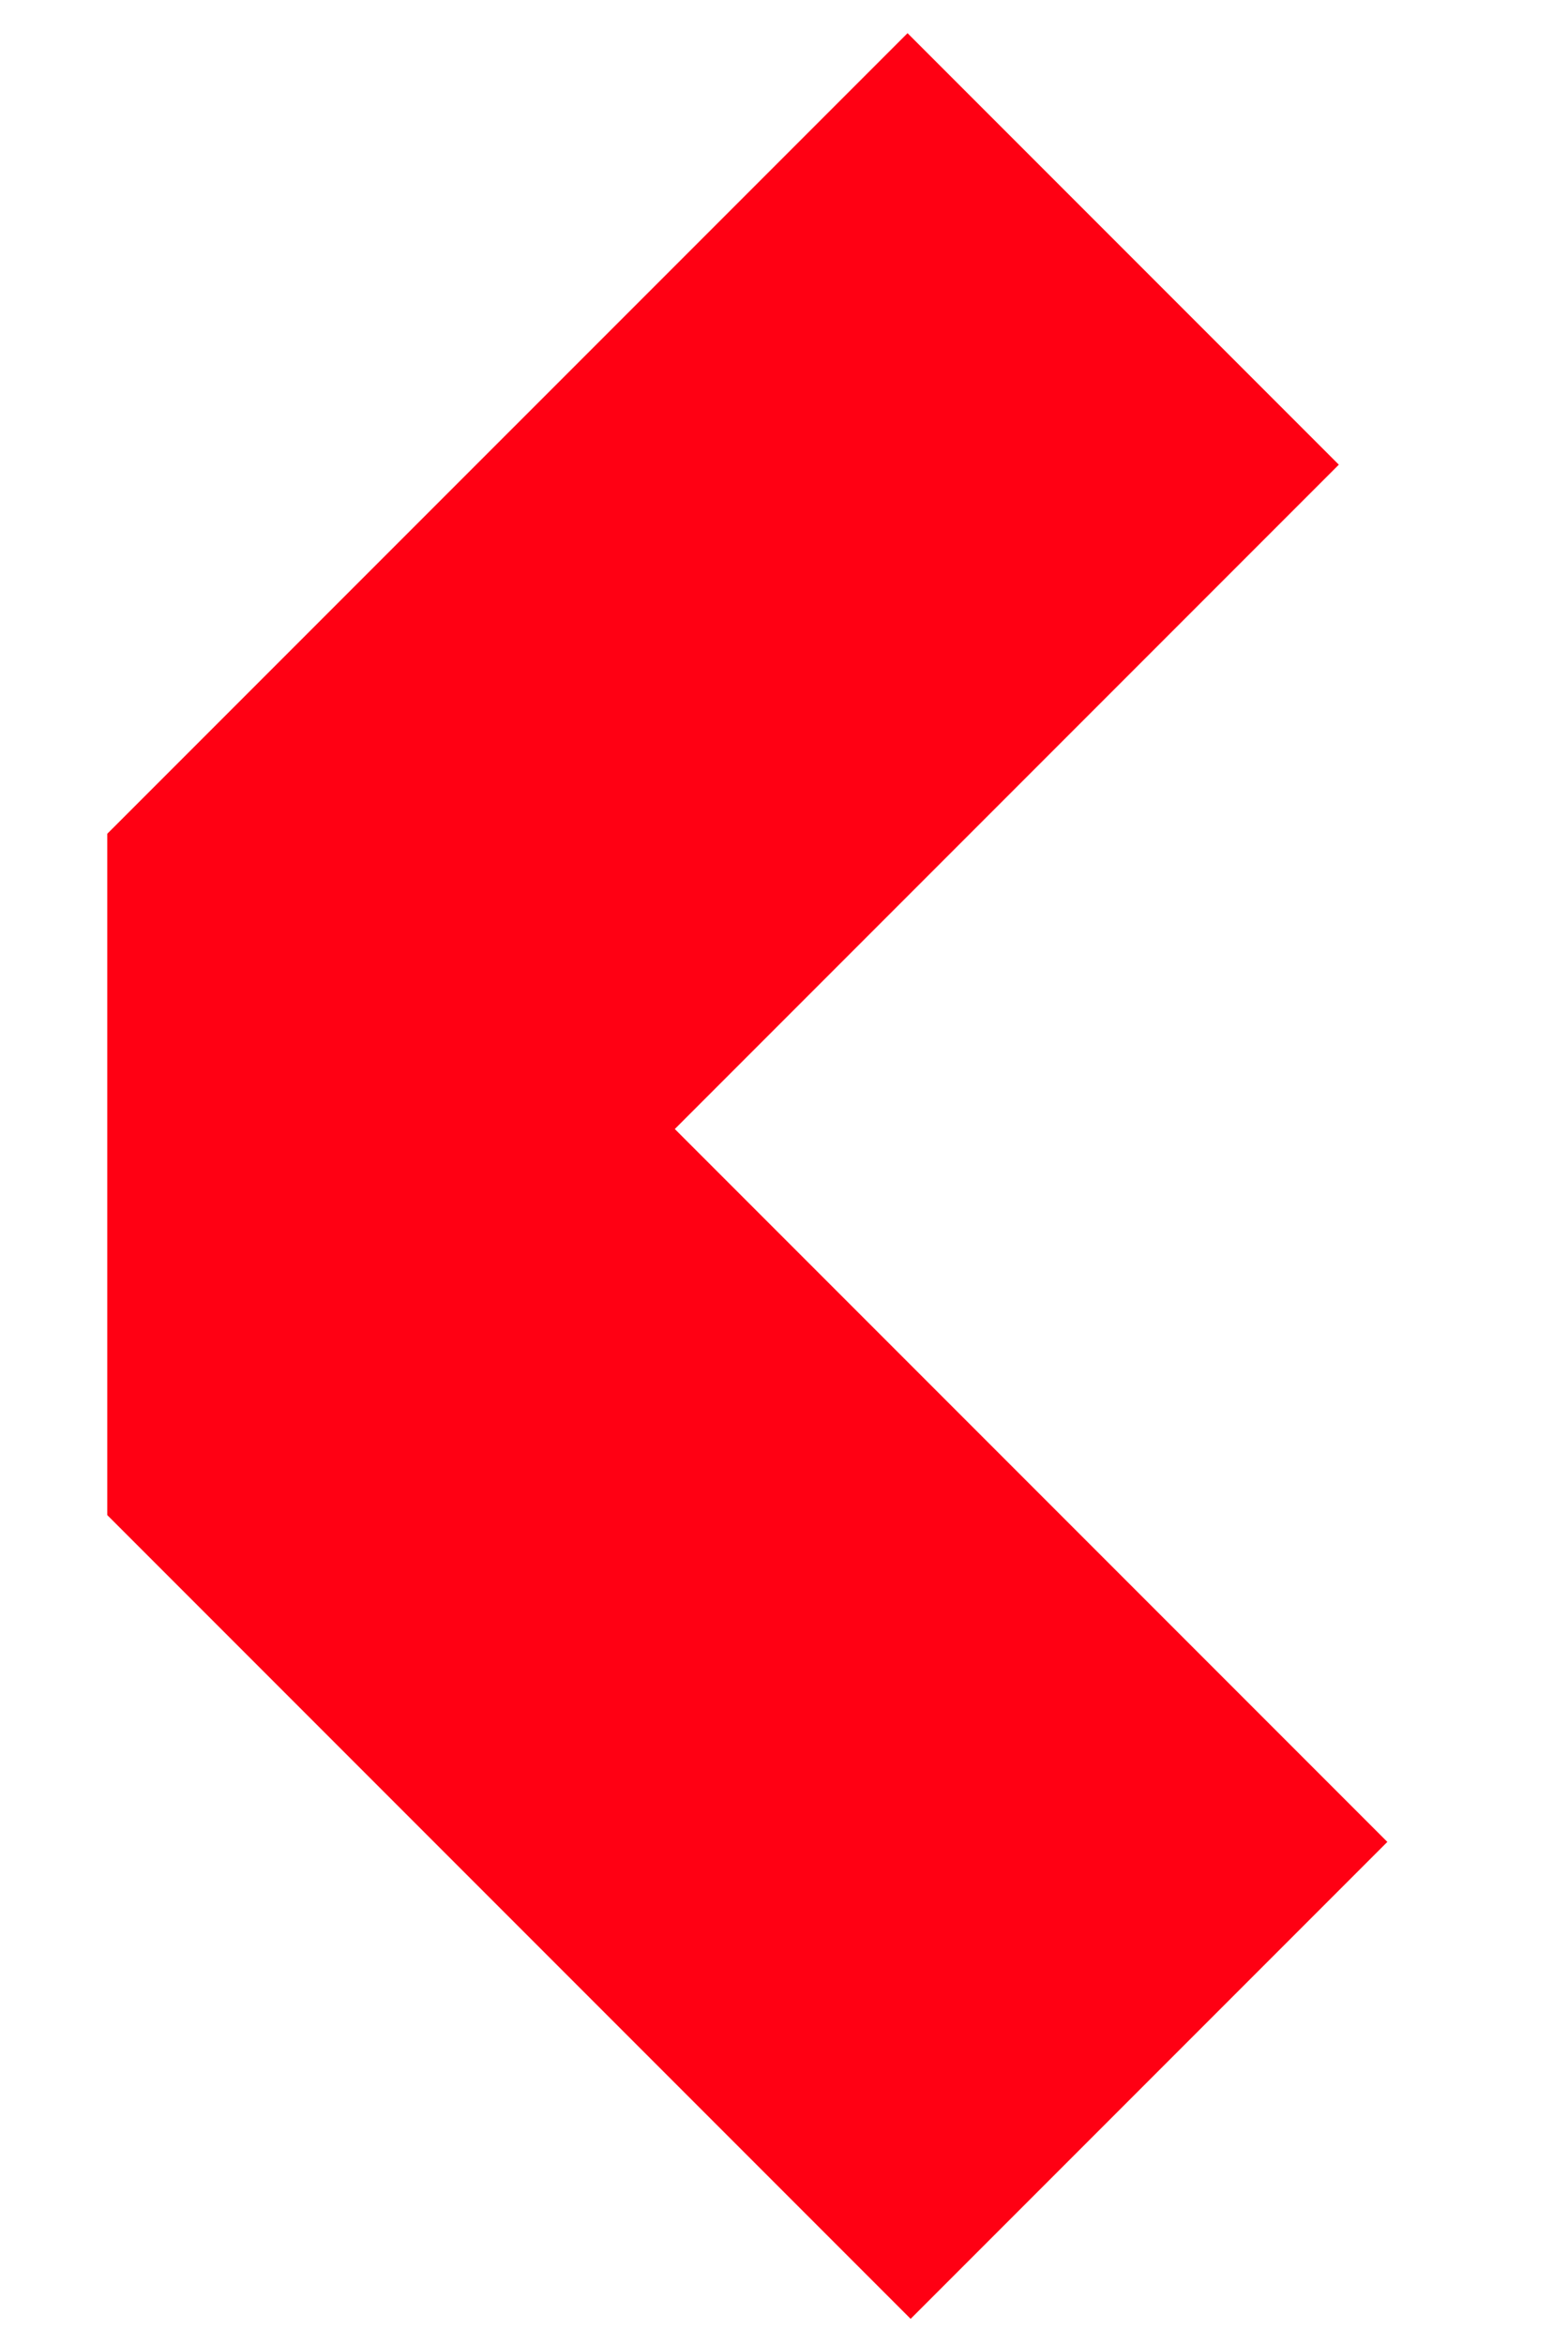 <?xml version="1.0" encoding="UTF-8"?> <svg xmlns="http://www.w3.org/2000/svg" version="1.1" viewBox="0 0 190 284"><defs><style> .cls-1 { fill: #ff0013; } </style></defs><g><g id="_Слой_1" data-name="Слой_1"><path class="cls-1" d="M110.34,280.84L13,183.5v-82.52L109.97,4.02l52.26,52.26-80.46,80.46,86.34,86.34-57.76,57.76Z"></path></g></g></svg> 